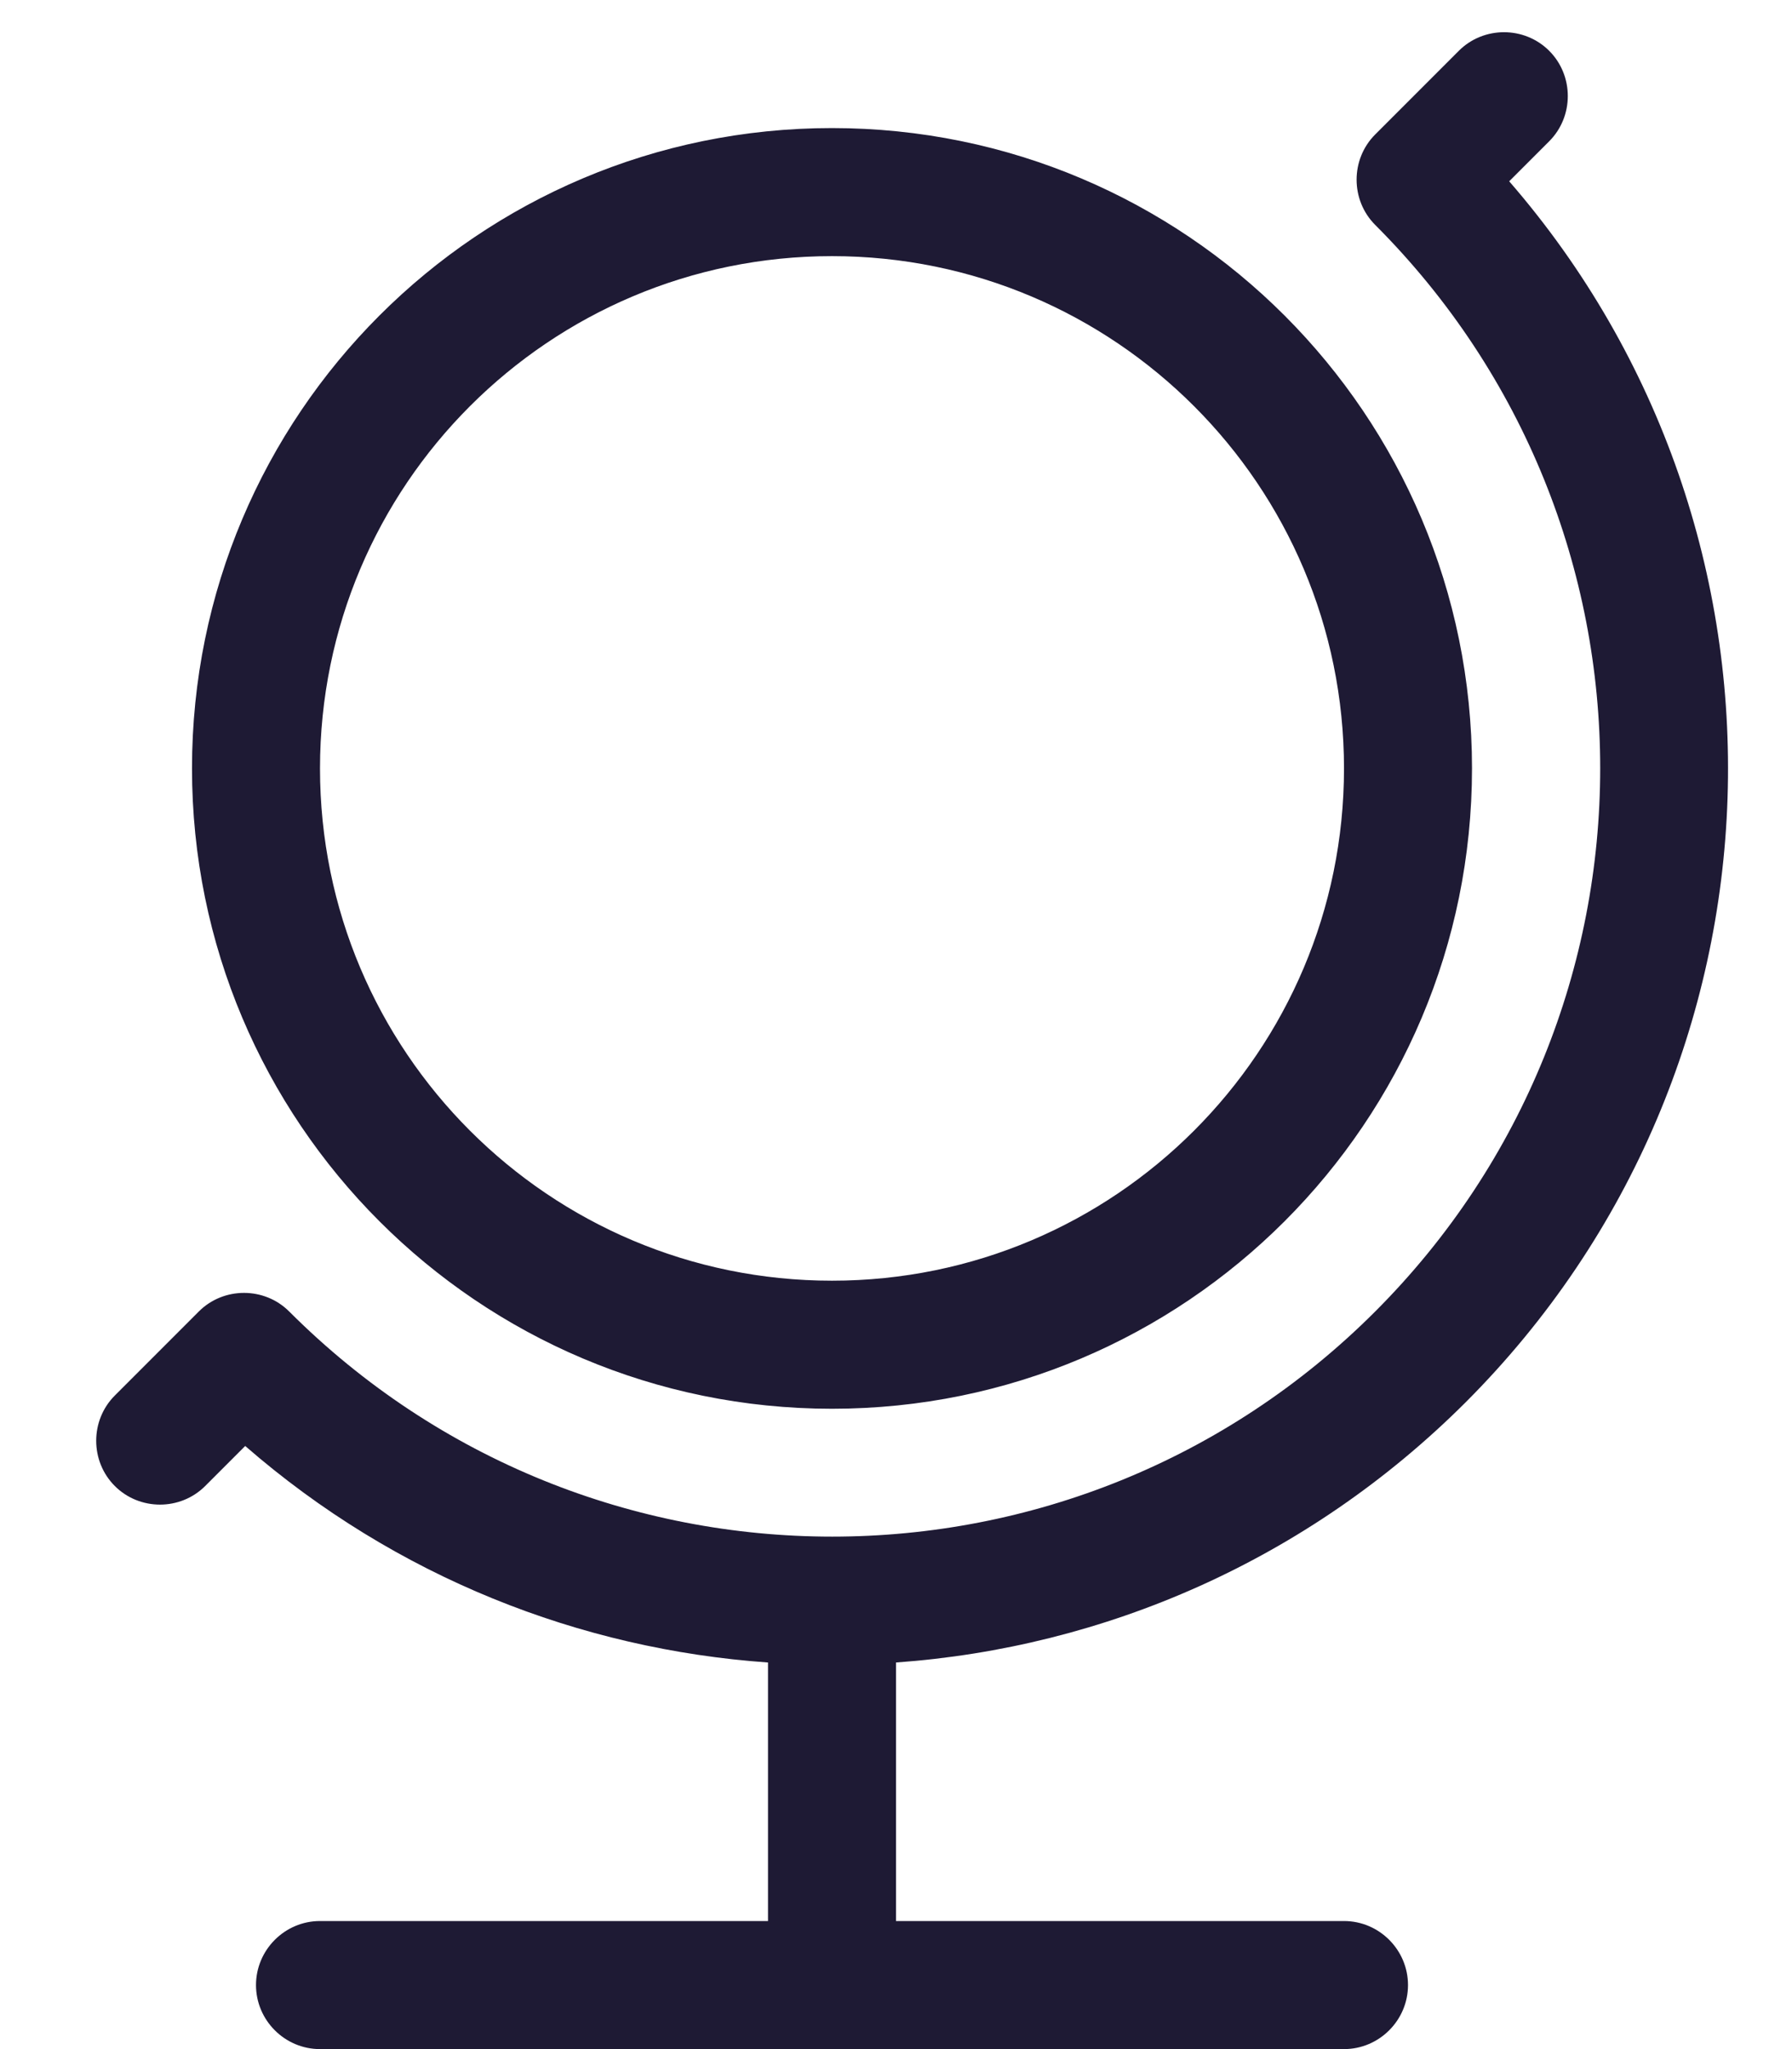 <svg xmlns="http://www.w3.org/2000/svg" data-name="Ebene 1" viewBox="0 0 448 512"><path d="M28.7 348.7c-6.2 6.2-6.2 16.4 0 22.6s16.4 6.2 22.6 0l10-10c37.7 32.8 83.8 50.8 130.7 54.1V480H80c-8.8 0-16 7.2-16 16s7.2 16 16 16h256c8.8 0 16-7.2 16-16s-7.2-16-16-16H224v-64.6c51.9-3.7 102.7-25.4 142.4-65 83.7-83.7 87.3-217.1 10.9-305.1l10-10c6.2-6.2 6.2-16.4 0-22.6s-16.4-6.2-22.6 0l-20.9 20.9c-6.2 6.2-6.2 16.4 0 22.6 75 75 75 196.5 0 271.5s-196.5 75-271.5 0c-6.2-6.2-16.4-6.2-22.6 0l-21 21ZM80 192c0-70.7 57.3-128 128-128s128 57.3 128 128-57.3 128-128 128S80 262.7 80 192Zm288 0c0-88.4-71.6-160-160-160S48 103.6 48 192s71.6 160 160 160 160-71.6 160-160Z" style="fill:#1e1a34;stroke-width:0"/></svg>